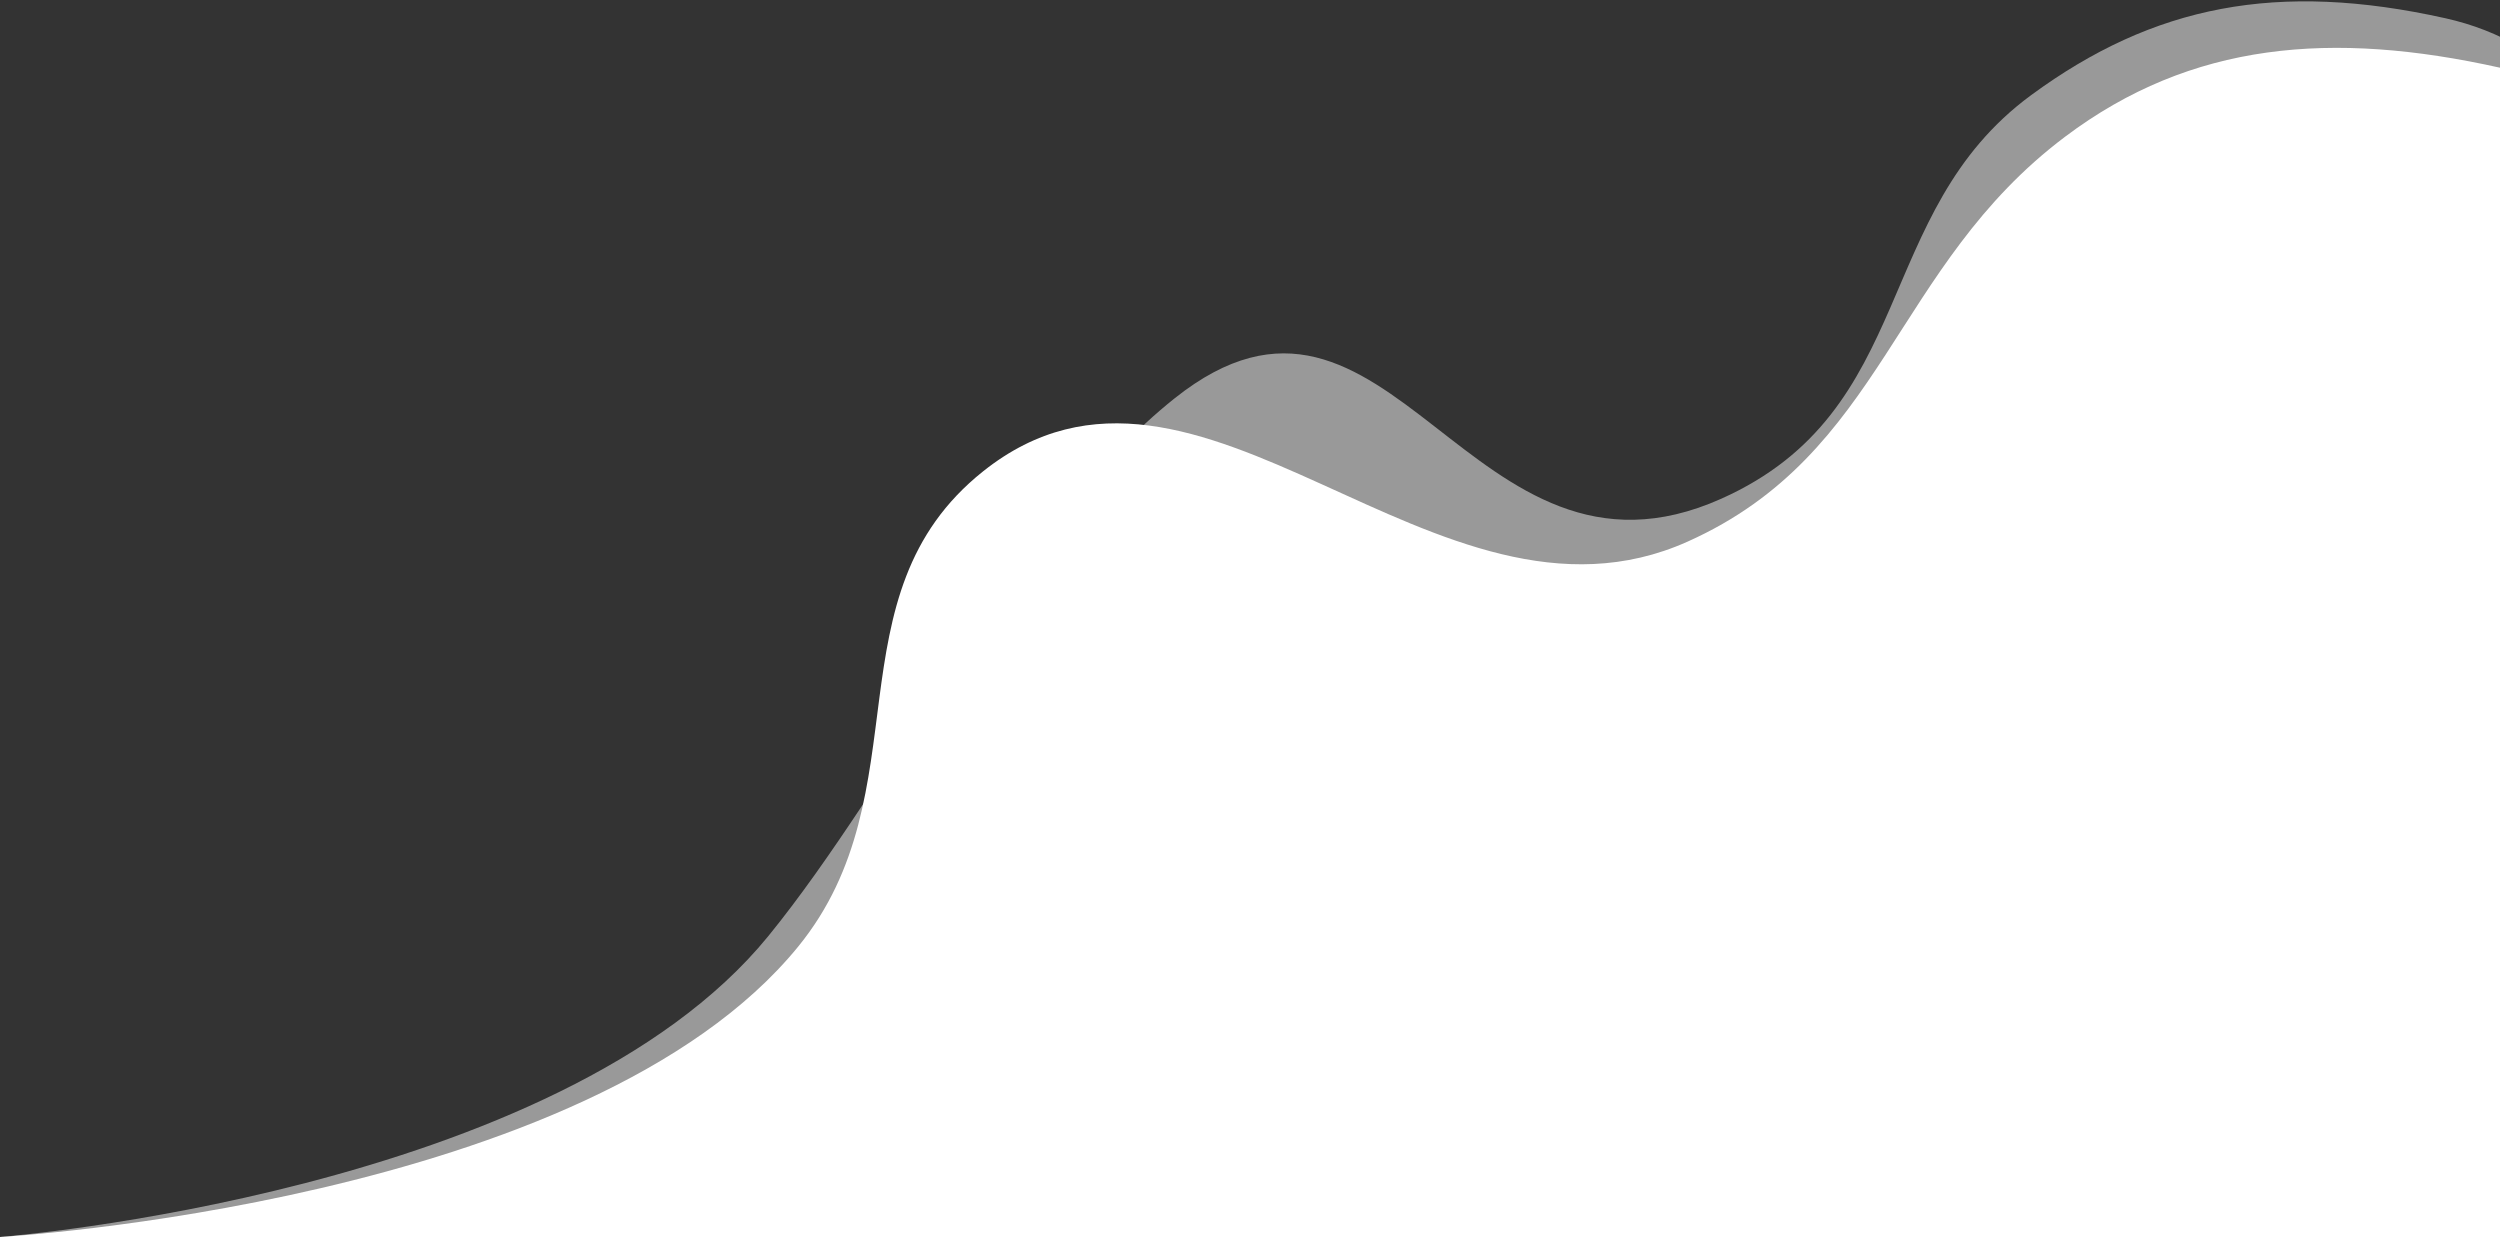 <svg width="960" height="475" viewBox="0 0 960 475" fill="none" xmlns="http://www.w3.org/2000/svg">
<rect x="0" y="0" width="960" height="475" fill="#333333" stroke="none"/>
<path d="M295 359.5C343.312 300.219 391.2 200.669 451 153C534.014 86.826 564.104 234.876 661 191.5C736.784 157.575 718.481 81.657 780 36.5C827 2 874.544 -7.349 939 7C1110.16 45.103 994.52 447 994.52 447L0.02 475C0.02 475 214.534 458.234 295 359.5Z" fill="white" fill-opacity="0.5"/>
<path d="M306.5 363.5C354.812 304.219 317.7 228.669 377.5 181C460.514 114.826 551.104 251.376 648 208C723.784 174.074 726.657 102.428 793 52.5C841.5 16 895.544 11.651 960 26C1131.16 64.103 960 475 960 475H0C0 475 226.034 462.234 306.5 363.5Z" fill="white"/>
</svg>
